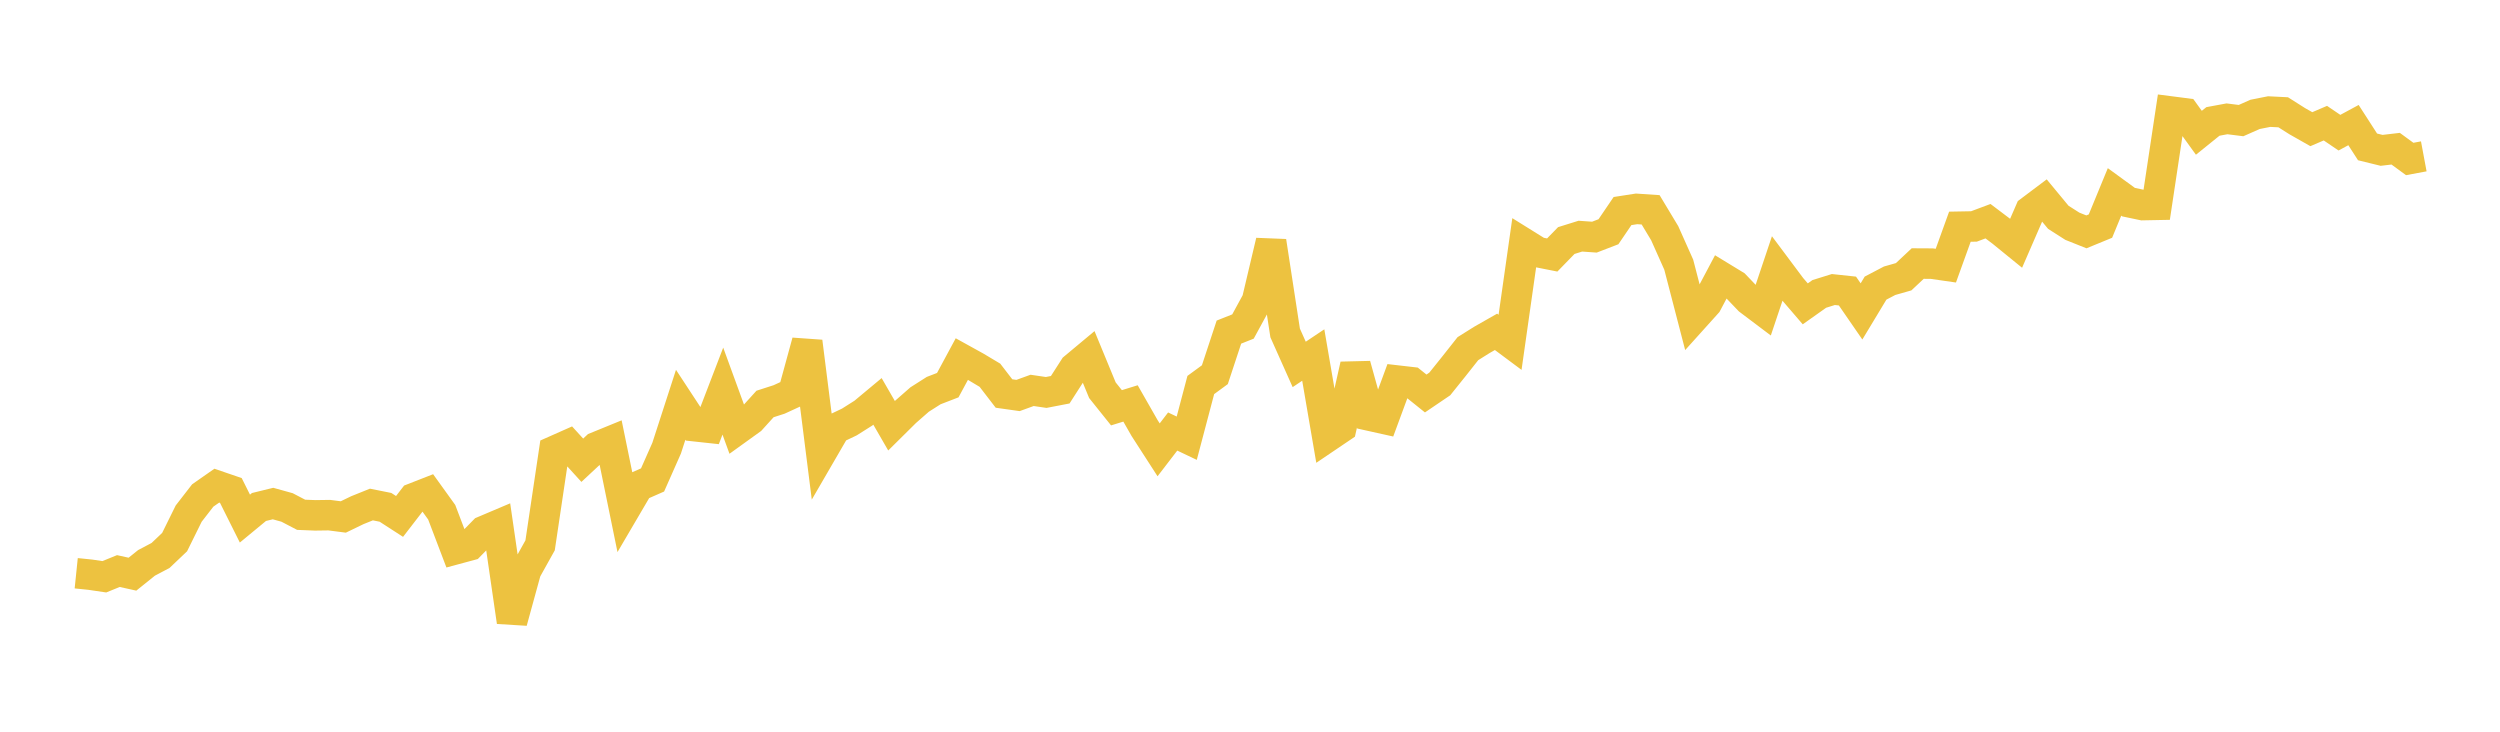 <svg width="164" height="48" xmlns="http://www.w3.org/2000/svg" xmlns:xlink="http://www.w3.org/1999/xlink"><path fill="none" stroke="rgb(237,194,64)" stroke-width="2" d="M5,37.605L5.922,37.7L6.844,37.836L7.766,37.461L8.689,37.666L9.611,36.925L10.533,36.438L11.455,35.562L12.377,33.694L13.299,32.504L14.222,31.859L15.144,32.175L16.066,34.02L16.988,33.259L17.91,33.033L18.832,33.289L19.754,33.77L20.677,33.807L21.599,33.794L22.521,33.913L23.443,33.467L24.365,33.096L25.287,33.281L26.21,33.878L27.132,32.683L28.054,32.322L28.976,33.603L29.898,36.027L30.82,35.778L31.743,34.835L32.665,34.444L33.587,40.788L34.509,37.43L35.431,35.775L36.353,29.588L37.275,29.179L38.198,30.192L39.12,29.332L40.042,28.955L40.964,33.462L41.886,31.89L42.808,31.485L43.731,29.4L44.653,26.554L45.575,27.96L46.497,28.06L47.419,25.657L48.341,28.184L49.263,27.52L50.186,26.501L51.108,26.204L52.03,25.78L52.952,22.41L53.874,29.711L54.796,28.122L55.719,27.682L56.641,27.099L57.563,26.331L58.485,27.929L59.407,27.016L60.329,26.208L61.251,25.622L62.174,25.266L63.096,23.555L64.018,24.065L64.94,24.616L65.862,25.814L66.784,25.944L67.707,25.609L68.629,25.745L69.551,25.567L70.473,24.13L71.395,23.361L72.317,25.597L73.24,26.75L74.162,26.465L75.084,28.08L76.006,29.509L76.928,28.308L77.85,28.747L78.772,25.256L79.695,24.58L80.617,21.786L81.539,21.42L82.461,19.727L83.383,15.83L84.305,21.841L85.228,23.906L86.15,23.29L87.072,28.664L87.994,28.041L88.916,23.941L89.838,27.265L90.76,27.47L91.683,24.967L92.605,25.073L93.527,25.813L94.449,25.188L95.371,24.039L96.293,22.873L97.216,22.294L98.138,21.769L99.06,22.456L99.982,15.971L100.904,16.545L101.826,16.728L102.749,15.78L103.671,15.492L104.593,15.557L105.515,15.202L106.437,13.845L107.359,13.702L108.281,13.764L109.204,15.298L110.126,17.363L111.048,20.914L111.97,19.89L112.892,18.151L113.814,18.713L114.737,19.679L115.659,20.374L116.581,17.625L117.503,18.859L118.425,19.933L119.347,19.28L120.269,18.993L121.192,19.092L122.114,20.429L123.036,18.901L123.958,18.417L124.88,18.154L125.802,17.289L126.725,17.294L127.647,17.427L128.569,14.872L129.491,14.855L130.413,14.51L131.335,15.207L132.257,15.957L133.18,13.832L134.102,13.139L135.024,14.254L135.946,14.842L136.868,15.21L137.79,14.831L138.713,12.589L139.635,13.261L140.557,13.455L141.479,13.437L142.401,7.314L143.323,7.433L144.246,8.71L145.168,7.966L146.09,7.795L147.012,7.911L147.934,7.503L148.856,7.32L149.778,7.366L150.701,7.951L151.623,8.474L152.545,8.079L153.467,8.704L154.389,8.205L155.311,9.636L156.234,9.863L157.156,9.755L158.078,10.429L159,10.257"></path></svg>